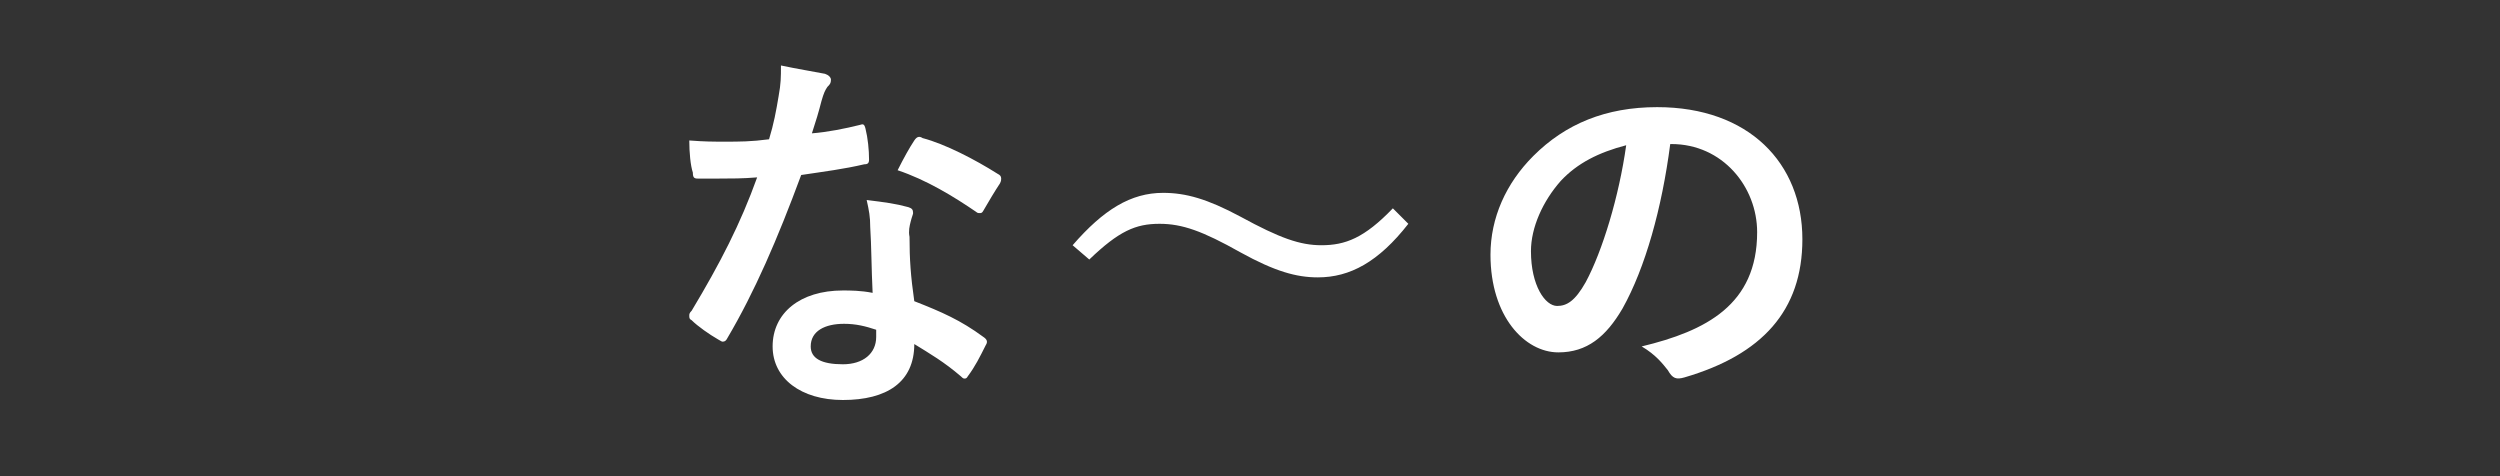 <?xml version="1.0" encoding="utf-8"?>
<!-- Generator: Adobe Illustrator 27.5.0, SVG Export Plug-In . SVG Version: 6.00 Build 0)  -->
<svg version="1.1" xmlns="http://www.w3.org/2000/svg" xmlns:xlink="http://www.w3.org/1999/xlink" x="0px" y="0px"
	 viewBox="0 0 210 40" enable-background="new 0 0 210 40" xml:space="preserve">
<rect x="0" y="0" width="210" height="40" fill="#333333" stroke="none"/>
<g id="grid">
</g>
<g id="bg">
</g>
<g id="footer">
</g>
<g id="ページトップ_1_">
</g>
<g id="コンテンツ">
</g>
<g id="アンカー">
</g>
<g id="gNav">
</g>
<g id="main">
</g>
<g id="インフォ">
</g>
<g id="ヘッダー">
</g>
<g id="iframe" display="none">
</g>
<g id="レイヤー_12">
</g>
<g id="ネタ">
</g>
<g id="色参考">
</g>
<g id="見出しの書き出し">
</g>
<g id="書き出しよう">
	<g>
		<rect x="-20" y="-27" display="none" fill="#94BA0B" width="251" height="94"/>
		<g>
			<g>
				<path fill="#FFFFFF" d="M72.2,10.5c0.3-0.1,0.4-0.1,0.5,0.3c0.2,0.8,0.3,1.8,0.3,2.6c0,0.3-0.1,0.4-0.4,0.4
					c-1.7,0.4-3.3,0.6-5.3,0.9c-2,5.4-3.9,9.8-6.2,13.7c-0.1,0.2-0.2,0.3-0.4,0.3c-0.1,0-0.2-0.1-0.4-0.2c-0.7-0.4-1.7-1.1-2.2-1.6
					c-0.2-0.1-0.2-0.2-0.2-0.4c0-0.1,0-0.2,0.2-0.4c2.4-4,4.1-7.3,5.5-11.2C62.4,15,61.4,15,60.4,15c-0.7,0-1,0-1.8,0
					c-0.3,0-0.4-0.1-0.4-0.5c-0.2-0.6-0.3-1.7-0.3-2.7c1.3,0.1,2,0.1,3,0.1c1.2,0,2.2,0,3.7-0.2c0.4-1.3,0.6-2.4,0.8-3.6
					c0.2-1.1,0.2-1.6,0.2-2.6C67,5.8,68.3,6,69.3,6.2c0.3,0.1,0.5,0.3,0.5,0.5c0,0.3-0.1,0.4-0.3,0.6c-0.2,0.3-0.3,0.5-0.5,1.2
					c-0.2,0.8-0.5,1.8-0.8,2.7C69.5,11.1,71,10.8,72.2,10.5z M73.1,19.1c0-0.9-0.1-1.4-0.3-2.3c1.6,0.2,2.4,0.3,3.5,0.6
					c0.3,0.1,0.4,0.2,0.4,0.5c0,0.1-0.1,0.3-0.2,0.7c-0.1,0.4-0.2,0.8-0.1,1.3c0,1.9,0.1,3.3,0.4,5.4c2.3,0.9,3.9,1.6,5.8,3
					c0.3,0.2,0.4,0.4,0.2,0.7c-0.5,1-0.9,1.8-1.5,2.6c-0.1,0.2-0.2,0.2-0.3,0.2s-0.2-0.1-0.3-0.2c-1.4-1.2-2.6-1.9-3.9-2.7
					c0,3.2-2.3,4.7-6,4.7c-3.5,0-5.9-1.8-5.9-4.5c0-2.8,2.3-4.7,5.9-4.7c0.6,0,1.5,0,2.5,0.2C73.2,22.6,73.2,20.6,73.1,19.1z
					 M70.9,27.2c-1.6,0-2.8,0.6-2.8,1.9c0,1,0.9,1.5,2.7,1.5c1.7,0,2.8-0.9,2.8-2.3c0-0.3,0-0.4,0-0.6
					C72.7,27.4,71.9,27.2,70.9,27.2z M76.8,11.8c0.2-0.3,0.4-0.4,0.7-0.2c1.9,0.5,4.4,1.8,6.3,3c0.2,0.1,0.3,0.2,0.3,0.4
					c0,0.1,0,0.2-0.1,0.4C83.6,16,83,17,82.6,17.7c-0.1,0.2-0.2,0.2-0.3,0.2c-0.1,0-0.2,0-0.3-0.1c-1.9-1.3-4.2-2.7-6.6-3.5
					C75.9,13.3,76.4,12.4,76.8,11.8z"/>
				<path fill="#FFFFFF" d="M90.1,20.6c2.6-3,4.9-4.4,7.6-4.4c1.9,0,3.7,0.5,6.5,2c3.3,1.8,5,2.4,6.8,2.4c2,0,3.6-0.6,6-3.1l1.3,1.3
					c-2.5,3.2-4.9,4.5-7.6,4.5c-1.8,0-3.6-0.5-6.5-2.1c-3.2-1.8-4.9-2.4-6.8-2.4c-2,0-3.4,0.6-5.9,3L90.1,20.6z"/>
				<path fill="#FFFFFF" d="M140.3,12.1c-0.7,5.4-2.1,10.4-4,13.8c-1.4,2.4-3,3.7-5.4,3.7c-2.8,0-5.7-3-5.7-8.2c0-3.1,1.3-6,3.6-8.3
					c2.7-2.7,6.1-4.1,10.4-4.1c7.7,0,12.2,4.7,12.2,11.1c0,6-3.4,9.7-9.9,11.6c-0.7,0.2-1,0.1-1.4-0.6c-0.4-0.5-1-1.3-2.2-2
					c5.4-1.3,9.7-3.5,9.7-9.6c0-3.8-2.9-7.4-7.2-7.4H140.3z M131.1,15.2c-1.5,1.7-2.5,3.9-2.5,5.9c0,2.9,1.2,4.6,2.2,4.6
					c0.8,0,1.5-0.4,2.4-2c1.4-2.6,2.8-7.2,3.4-11.5C134.3,12.8,132.5,13.7,131.1,15.2z"/>
			</g>
		</g>
	</g>
</g>
<g id="レイヤー_17">
</g>
<g id="書き出し領域" display="none">
	<rect display="inline" fill="#040000" fill-opacity="0.5" width="210" height="40"/>
</g>
</svg>
